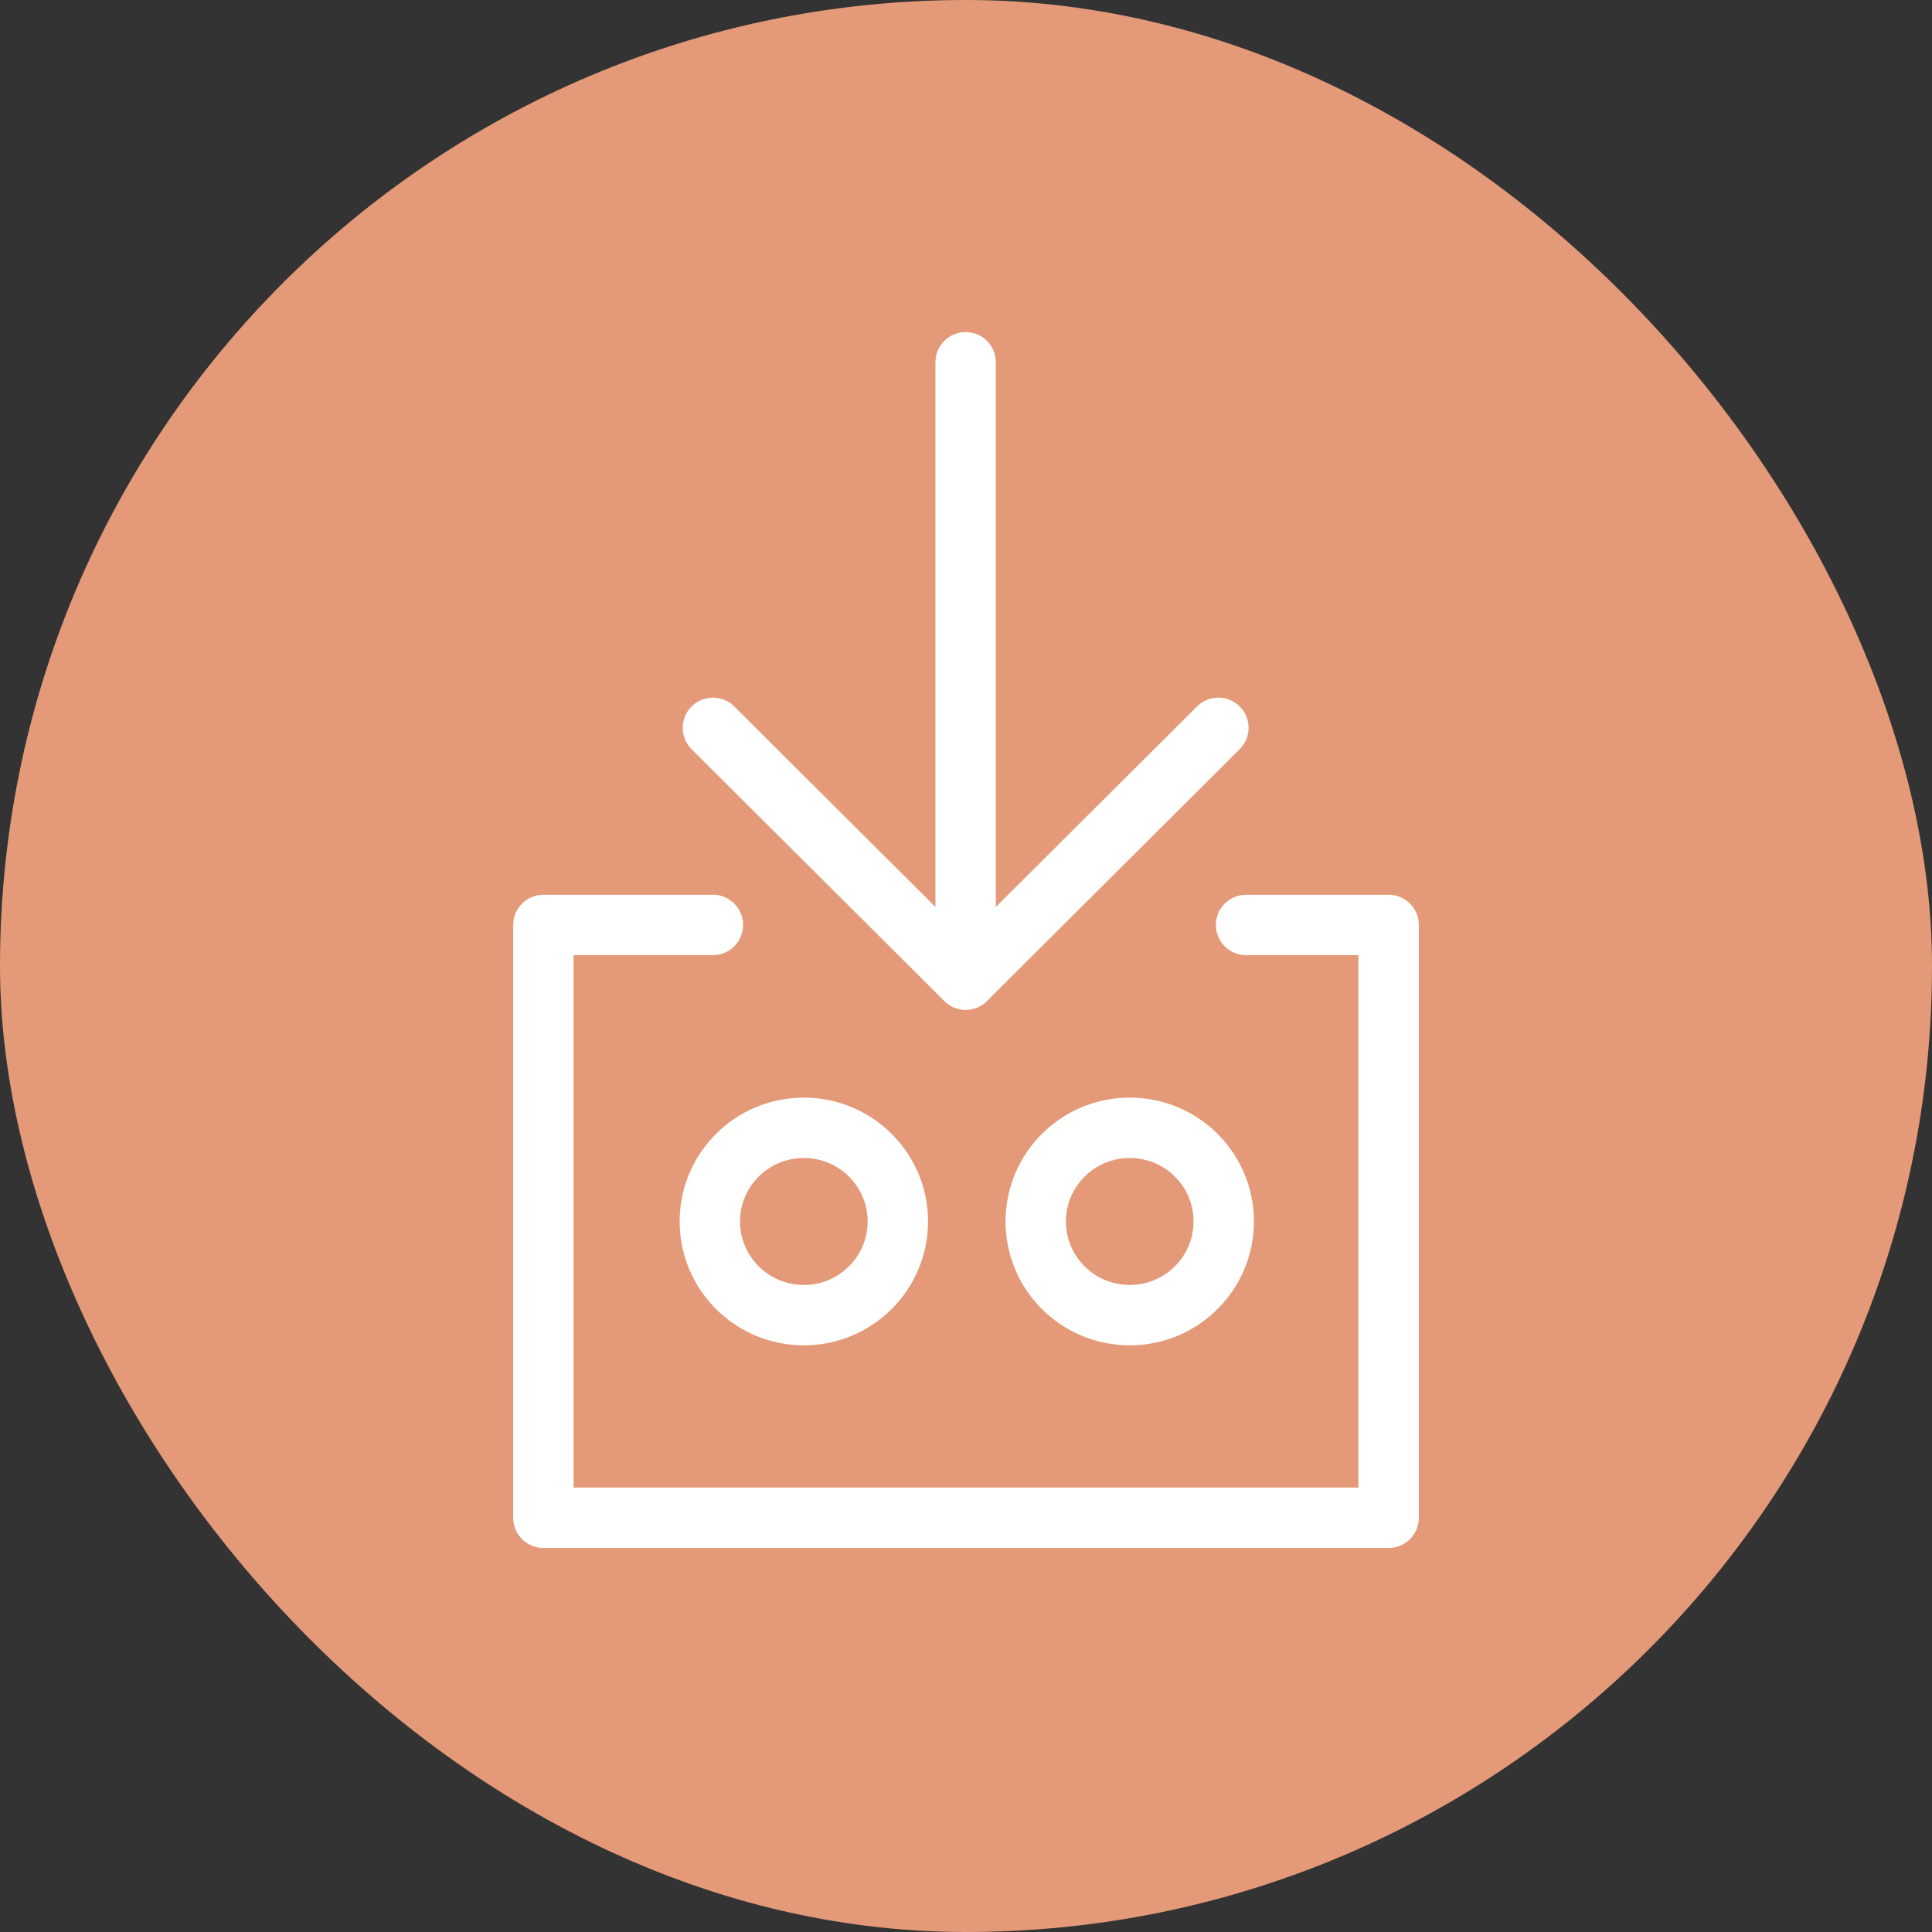 <svg width="32" height="32" viewBox="0 0 32 32" fill="none" xmlns="http://www.w3.org/2000/svg">
<rect x="0" y="0" width="32" height="32" fill="#333333" stroke="none"/>
<rect width="32" height="32" rx="16" fill="#E49A78"/>
<path d="M15.994 6V16.225" stroke="white" stroke-linecap="round" stroke-linejoin="round"/>
<path d="M20.18 12.055L15.994 16.226L11.808 12.055" stroke="white" stroke-linecap="round" stroke-linejoin="round"/>
<path d="M20.639 15.32H23V25.139H9V15.32H11.808" stroke="white" stroke-linecap="round" stroke-linejoin="round"/>
<path d="M13.314 21.783C14.174 21.783 14.871 21.088 14.871 20.231C14.871 19.374 14.174 18.68 13.314 18.68C12.454 18.68 11.757 19.374 11.757 20.231C11.757 21.088 12.454 21.783 13.314 21.783Z" stroke="white" stroke-linecap="round" stroke-linejoin="round"/>
<path d="M18.712 21.783C19.572 21.783 20.269 21.088 20.269 20.231C20.269 19.374 19.572 18.68 18.712 18.68C17.852 18.68 17.155 19.374 17.155 20.231C17.155 21.088 17.852 21.783 18.712 21.783Z" stroke="white" stroke-linecap="round" stroke-linejoin="round"/>
</svg>
